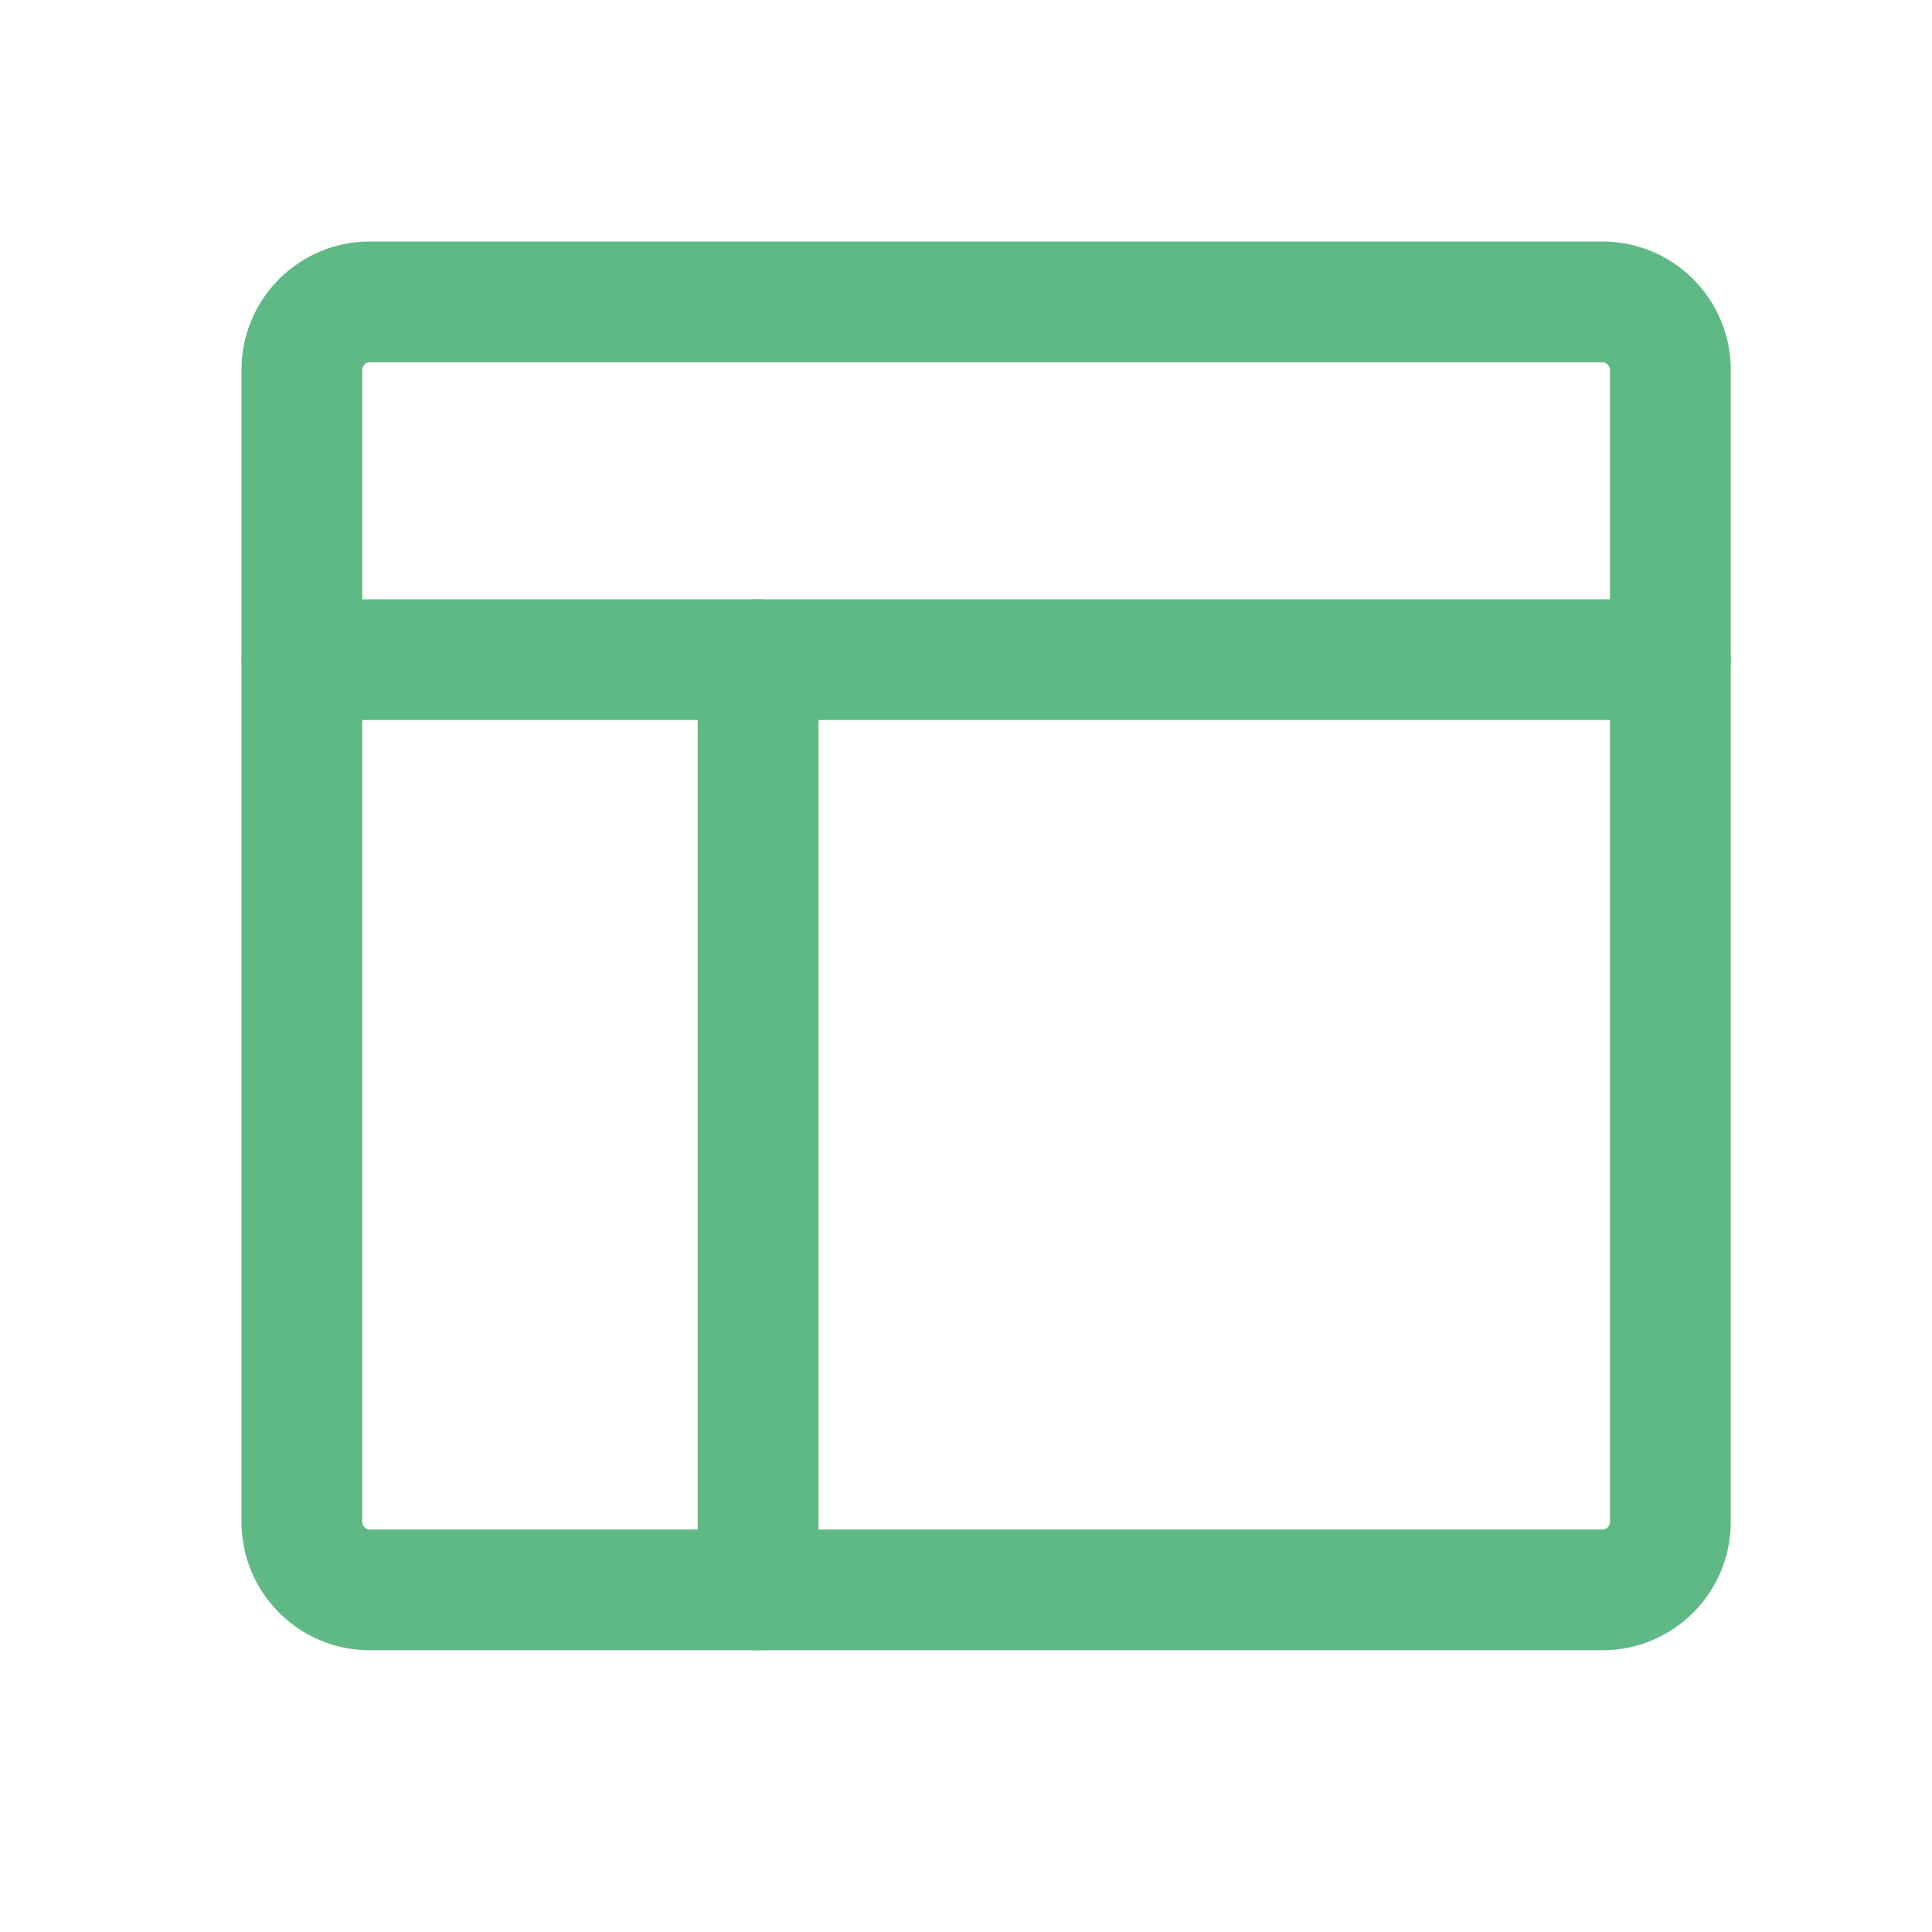 <svg width="30" height="30" viewBox="0 0 30 30" fill="none" xmlns="http://www.w3.org/2000/svg">
<path fill-rule="evenodd" clip-rule="evenodd" d="M24.882 3.75C25.983 3.75 26.875 4.642 26.875 5.743L26.875 23.632C26.875 24.733 25.983 25.625 24.882 25.625L5.743 25.625C4.642 25.625 3.75 24.733 3.75 23.632L3.75 5.743C3.75 4.642 4.642 3.75 5.743 3.75L24.882 3.75ZM25 5.743C25 5.678 24.947 5.625 24.882 5.625L5.743 5.625C5.678 5.625 5.625 5.678 5.625 5.743L5.625 23.632C5.625 23.697 5.678 23.75 5.743 23.75L24.882 23.75C24.947 23.75 25 23.697 25 23.632L25 5.743Z" fill="#5EB984"/>
<path fill-rule="evenodd" clip-rule="evenodd" d="M3.75 10.243C3.75 9.725 4.17 9.306 4.688 9.306H25.937C26.455 9.306 26.875 9.725 26.875 10.243C26.875 10.761 26.455 11.181 25.937 11.181H4.688C4.17 11.181 3.75 10.761 3.75 10.243Z" fill="#5EB984"/>
<path fill-rule="evenodd" clip-rule="evenodd" d="M11.771 9.306C12.289 9.306 12.709 9.725 12.709 10.243V24.688C12.709 25.205 12.289 25.625 11.771 25.625C11.254 25.625 10.834 25.205 10.834 24.688V10.243C10.834 9.725 11.254 9.306 11.771 9.306Z" fill="#5EB984"/>
</svg>
